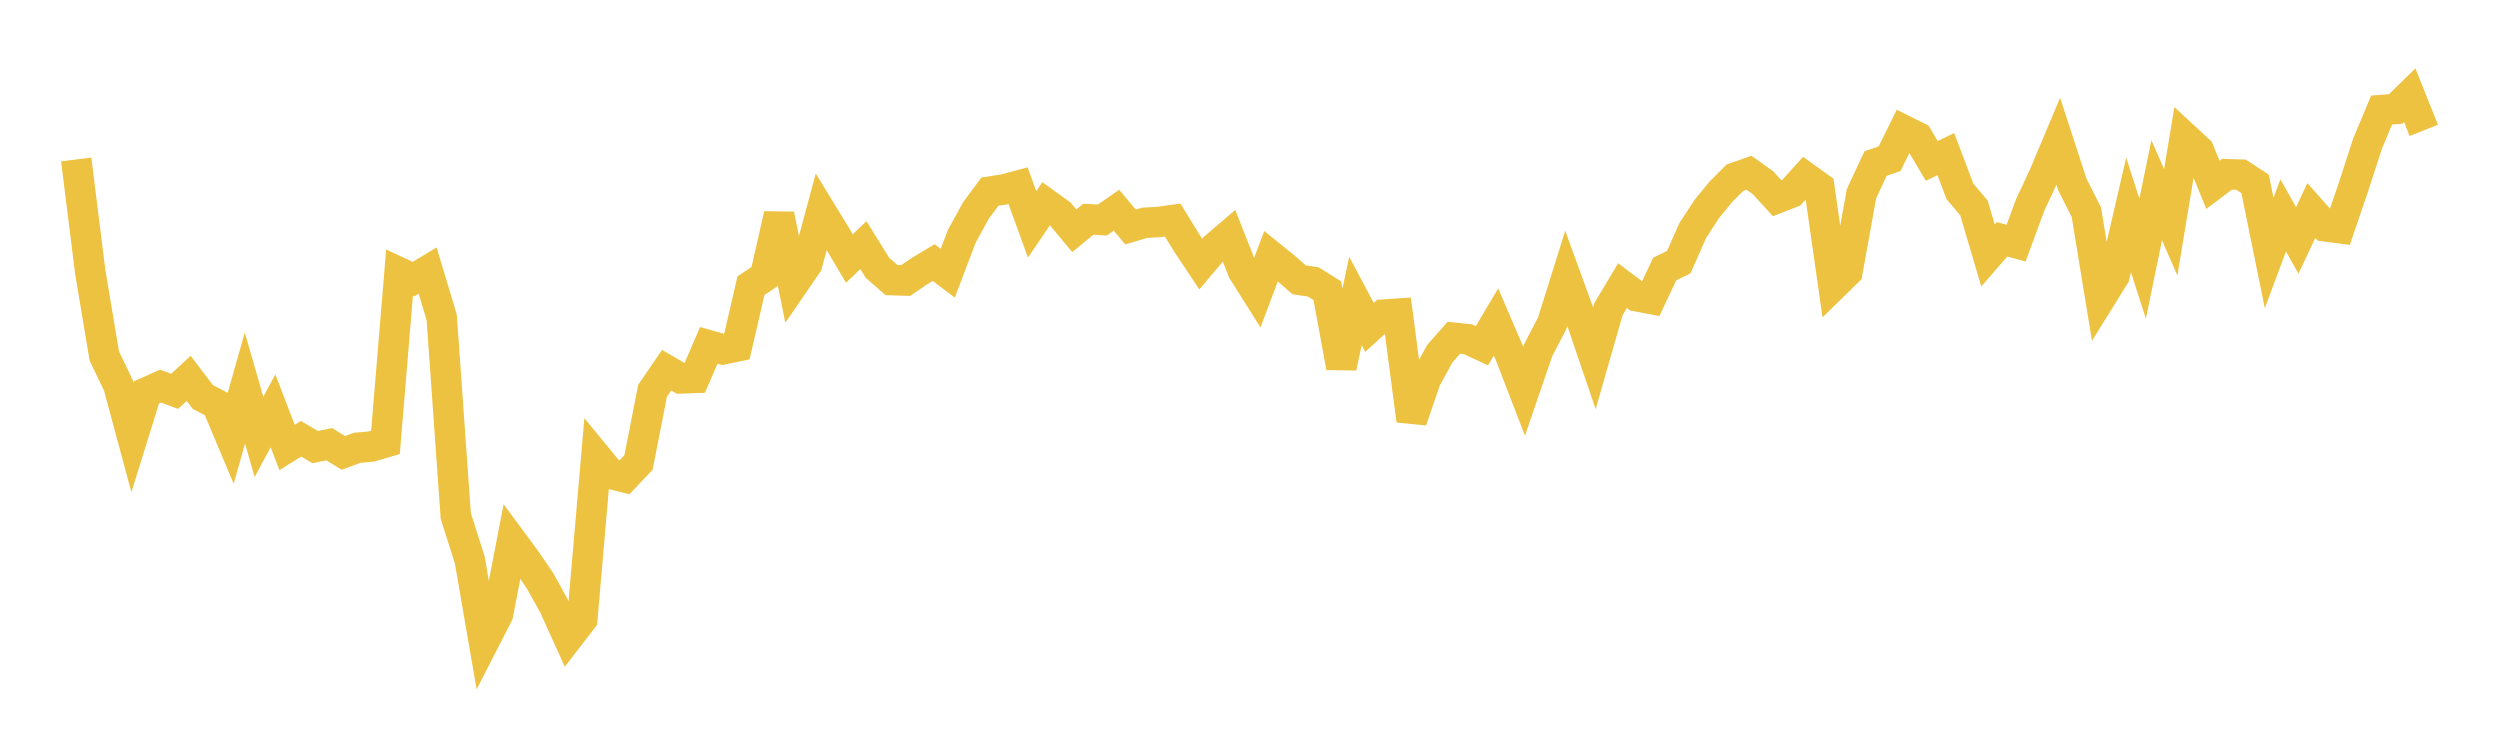 <svg width="164" height="48" xmlns="http://www.w3.org/2000/svg" xmlns:xlink="http://www.w3.org/1999/xlink"><path fill="none" stroke="rgb(237,194,64)" stroke-width="2" d="M5,10.461L5.922,17.85L6.844,23.354L7.766,25.275L8.689,28.701L9.611,25.739L10.533,25.327L11.455,25.672L12.377,24.82L13.299,26.035L14.222,26.523L15.144,28.717L16.066,25.456L16.988,28.661L17.91,26.952L18.832,29.353L19.754,28.783L20.677,29.329L21.599,29.14L22.521,29.709L23.443,29.374L24.365,29.291L25.287,29.021L26.21,17.878L27.132,18.307L28.054,17.752L28.976,20.819L29.898,33.838L30.82,36.746L31.743,42.101L32.665,40.303L33.587,35.506L34.509,36.755L35.431,38.106L36.353,39.773L37.275,41.809L38.198,40.613L39.12,29.962L40.042,31.083L40.964,31.311L41.886,30.339L42.808,25.637L43.731,24.284L44.653,24.822L45.575,24.791L46.497,22.656L47.419,22.918L48.341,22.728L49.263,18.743L50.186,18.123L51.108,14.076L52.03,18.657L52.952,17.312L53.874,13.891L54.796,15.4L55.719,16.959L56.641,16.083L57.563,17.57L58.485,18.374L59.407,18.403L60.329,17.779L61.251,17.224L62.174,17.922L63.096,15.495L64.018,13.817L64.94,12.57L65.862,12.429L66.784,12.182L67.707,14.719L68.629,13.364L69.551,14.031L70.473,15.135L71.395,14.383L72.317,14.432L73.24,13.79L74.162,14.889L75.084,14.616L76.006,14.563L76.928,14.434L77.85,15.939L78.772,17.324L79.695,16.231L80.617,15.444L81.539,17.785L82.461,19.246L83.383,16.802L84.305,17.548L85.228,18.357L86.15,18.493L87.072,19.07L87.994,24.099L88.916,19.742L89.838,21.477L90.76,20.64L91.683,20.578L92.605,27.588L93.527,24.894L94.449,23.206L95.371,22.157L96.293,22.253L97.216,22.68L98.138,21.121L99.06,23.269L99.982,25.659L100.904,22.971L101.826,21.201L102.749,18.257L103.671,20.788L104.593,23.498L105.515,20.28L106.437,18.738L107.359,19.432L108.281,19.606L109.204,17.651L110.126,17.198L111.048,15.115L111.97,13.704L112.892,12.578L113.814,11.657L114.737,11.334L115.659,11.991L116.581,13.004L117.503,12.645L118.425,11.621L119.347,12.284L120.269,18.726L121.192,17.824L122.114,12.705L123.036,10.731L123.958,10.41L124.88,8.542L125.802,9.001L126.725,10.559L127.647,10.107L128.569,12.55L129.491,13.64L130.413,16.759L131.335,15.698L132.257,15.949L133.18,13.443L134.102,11.47L135.024,9.274L135.946,12.097L136.868,13.932L137.79,19.568L138.713,18.083L139.635,14.1L140.557,16.973L141.479,12.479L142.401,14.584L143.323,9.019L144.246,9.872L145.168,12.127L146.09,11.432L147.012,11.458L147.934,12.062L148.856,16.599L149.778,14.131L150.701,15.773L151.623,13.811L152.545,14.848L153.467,14.968L154.389,12.264L155.311,9.425L156.234,7.219L157.156,7.148L158.078,6.245L159,8.552"></path></svg>